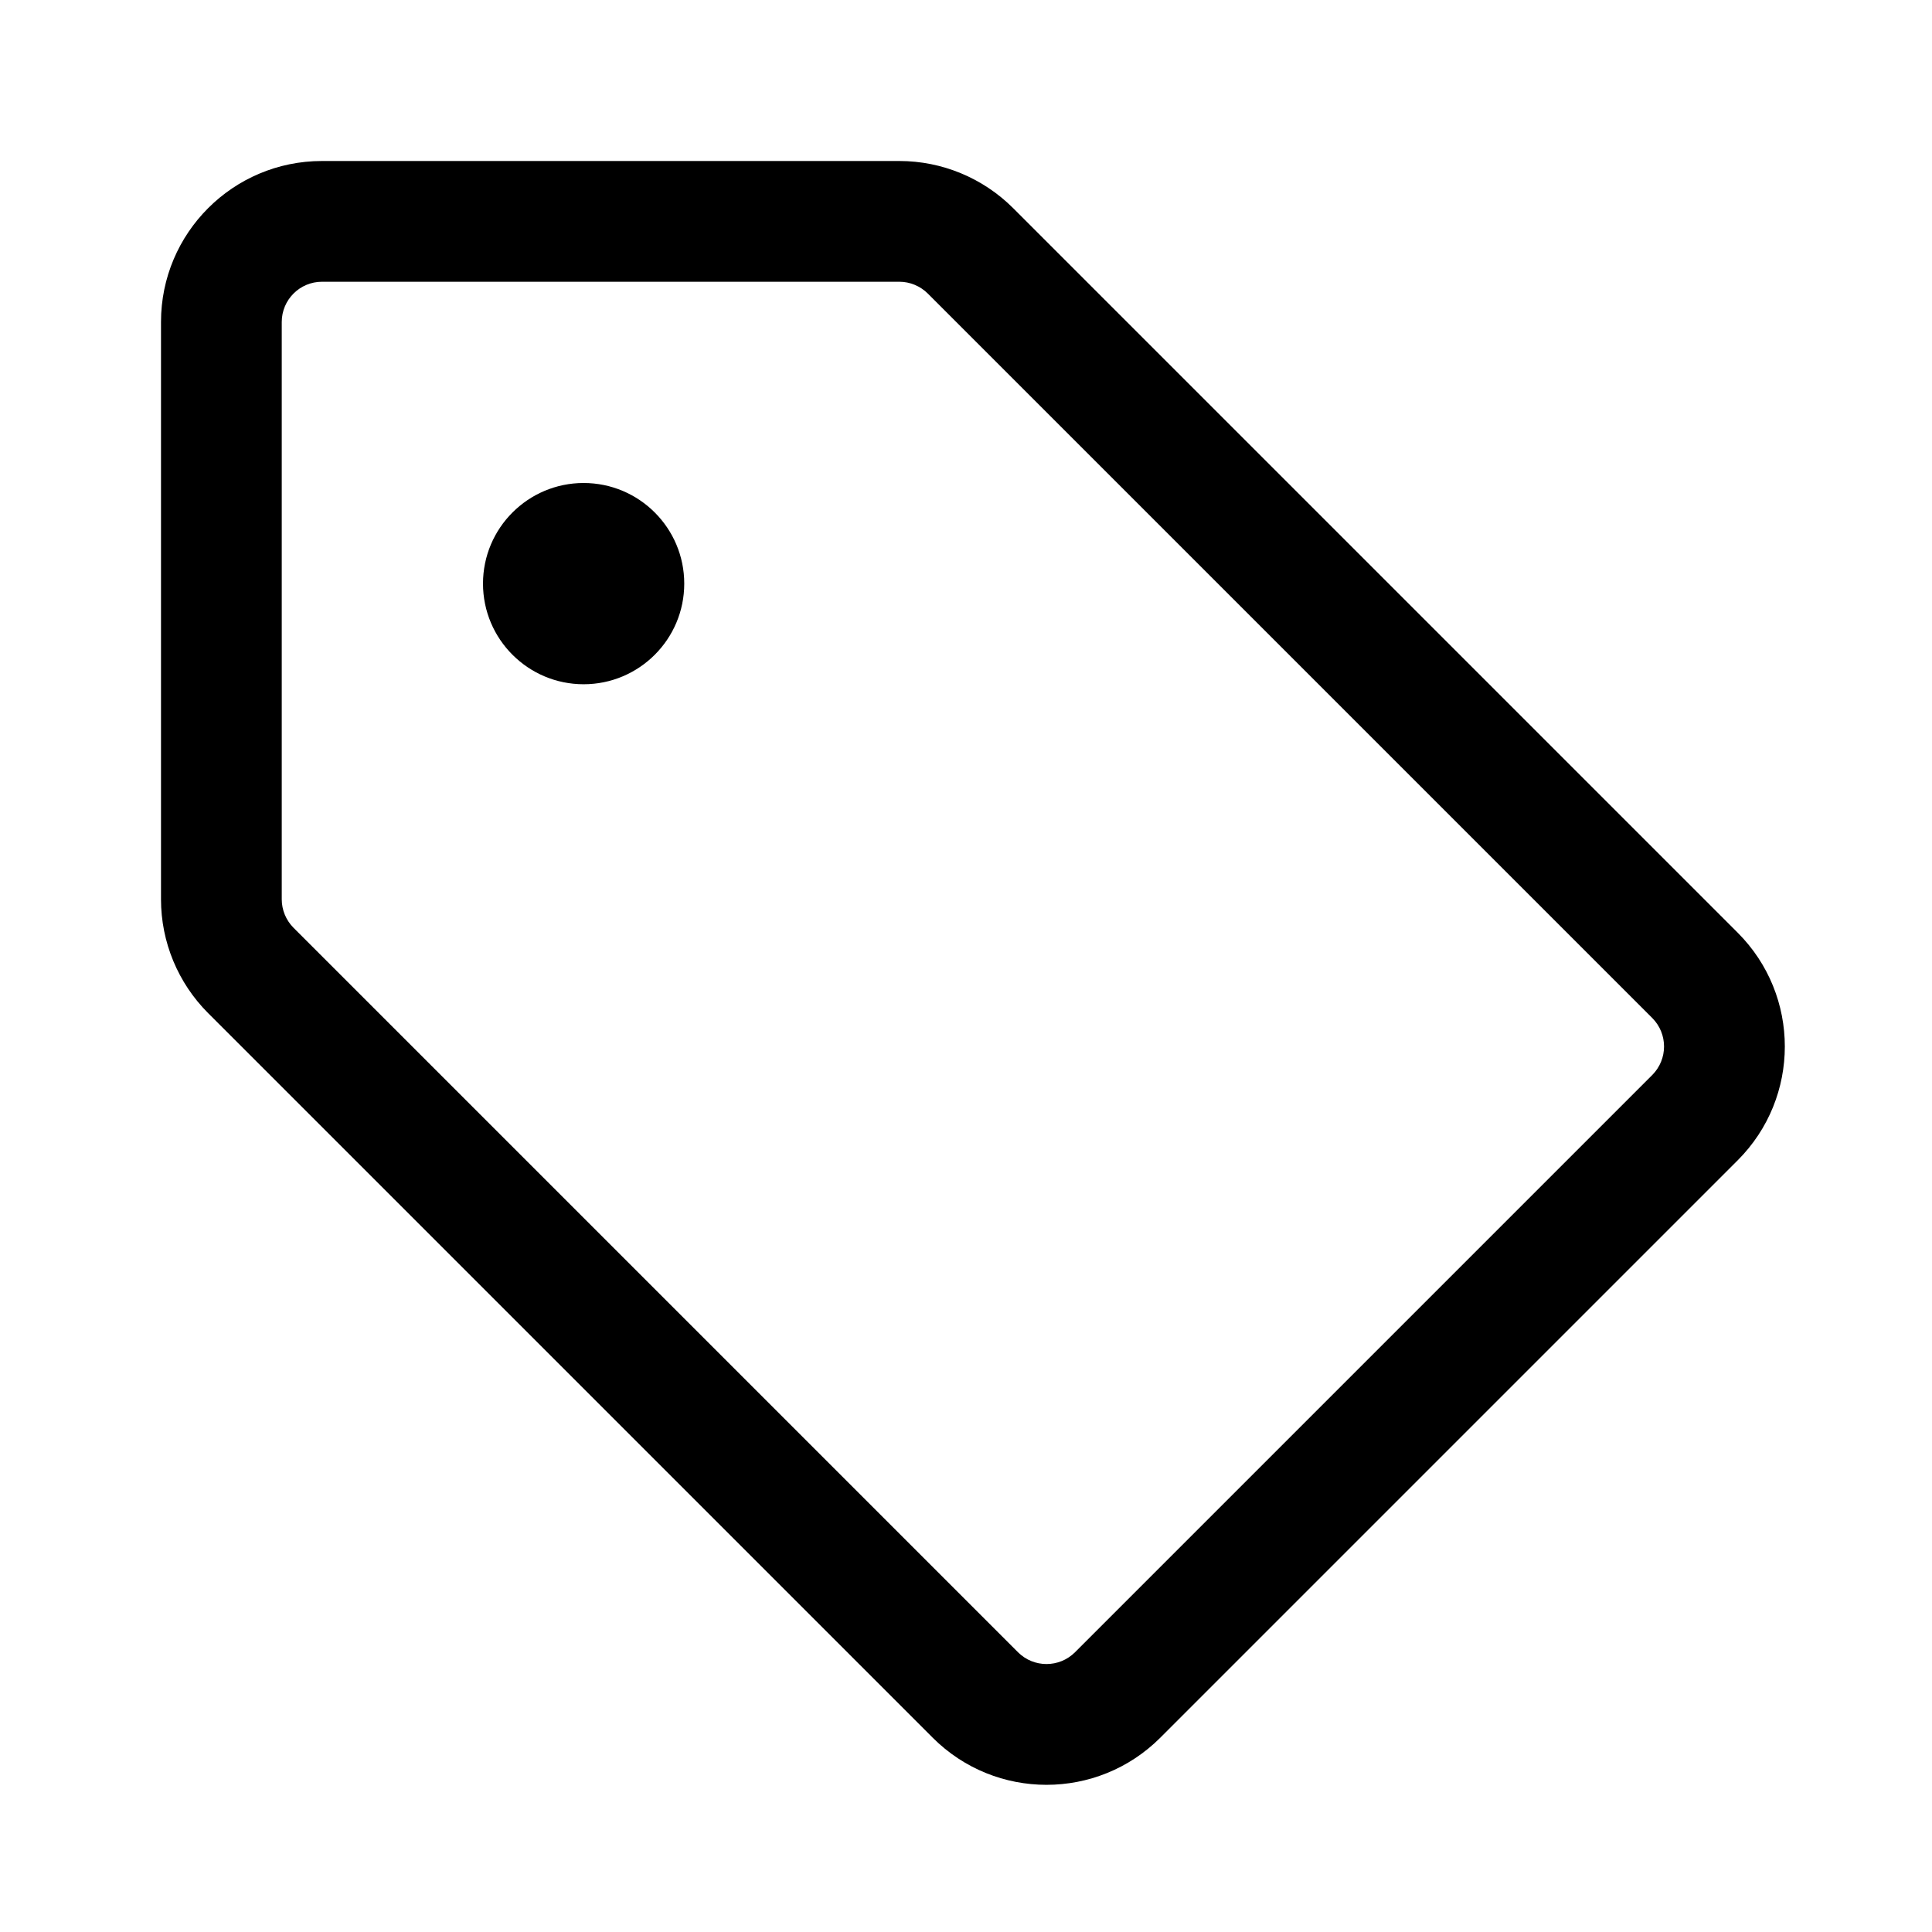 <svg width="24" height="24" viewBox="0 0 24 24" fill="none" xmlns="http://www.w3.org/2000/svg">
<path d="M7.25 8.5C7.94 8.5 8.5 7.94 8.5 7.25C8.5 6.56 7.94 6 7.25 6C6.56 6 6 6.56 6 7.25C6 7.94 6.56 8.5 7.25 8.5Z" fill="black"/>
<path fill-rule="evenodd" clip-rule="evenodd" d="M12.586 2.586L21.586 11.586C22.367 12.367 22.367 13.633 21.586 14.414L14.414 21.586C13.633 22.367 12.367 22.367 11.586 21.586L2.586 12.586C2.211 12.211 2 11.702 2 11.172V4C2 2.895 2.895 2 4 2H11.172C11.702 2 12.211 2.211 12.586 2.586ZM11.525 3.646C11.431 3.553 11.304 3.5 11.172 3.5H4C3.724 3.5 3.5 3.724 3.5 4V11.172C3.5 11.304 3.553 11.431 3.646 11.525L12.646 20.525C12.842 20.72 13.158 20.72 13.354 20.525L20.525 13.354C20.72 13.158 20.72 12.842 20.525 12.646L11.525 3.646Z" fill="black"/>
</svg>
